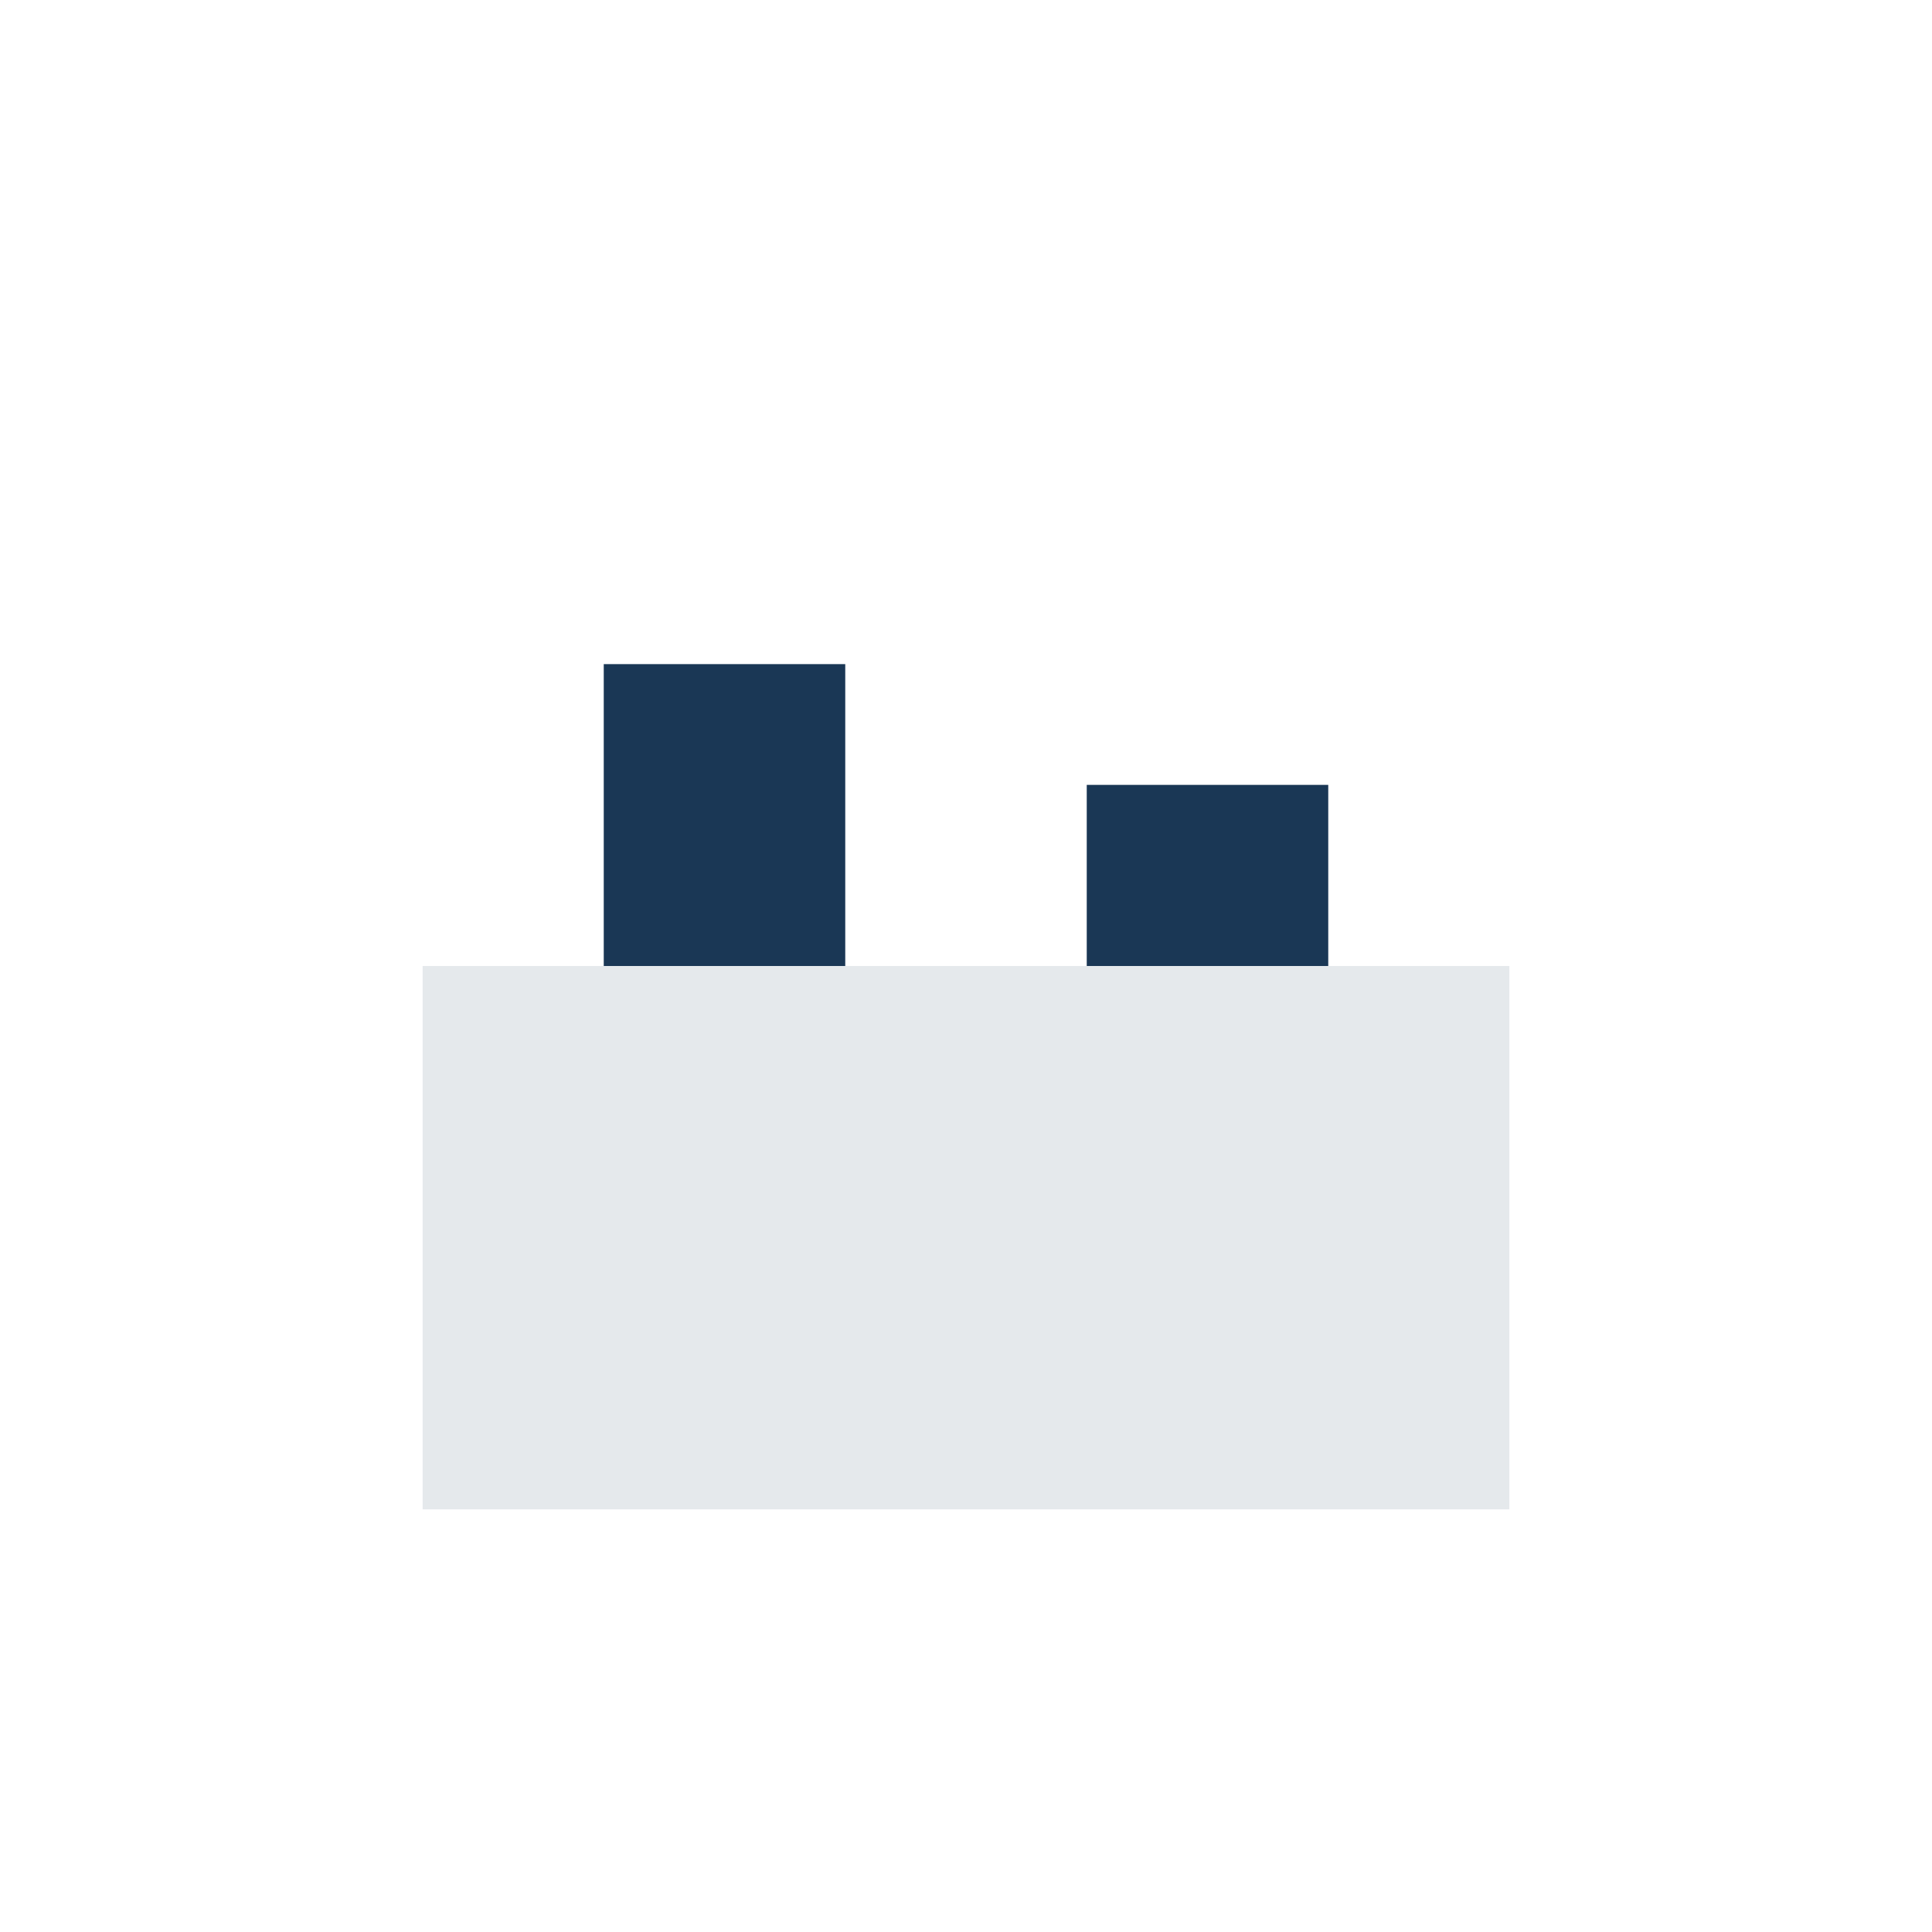 <?xml version="1.0" encoding="UTF-8"?>
<svg xmlns="http://www.w3.org/2000/svg" width="32" height="32" viewBox="0 0 32 32"><rect x="7" y="16" width="18" height="9" fill="#E5E9EC"/><rect x="10" y="11" width="4" height="5" fill="#1A3755"/><rect x="18" y="13" width="4" height="3" fill="#1A3755"/></svg>